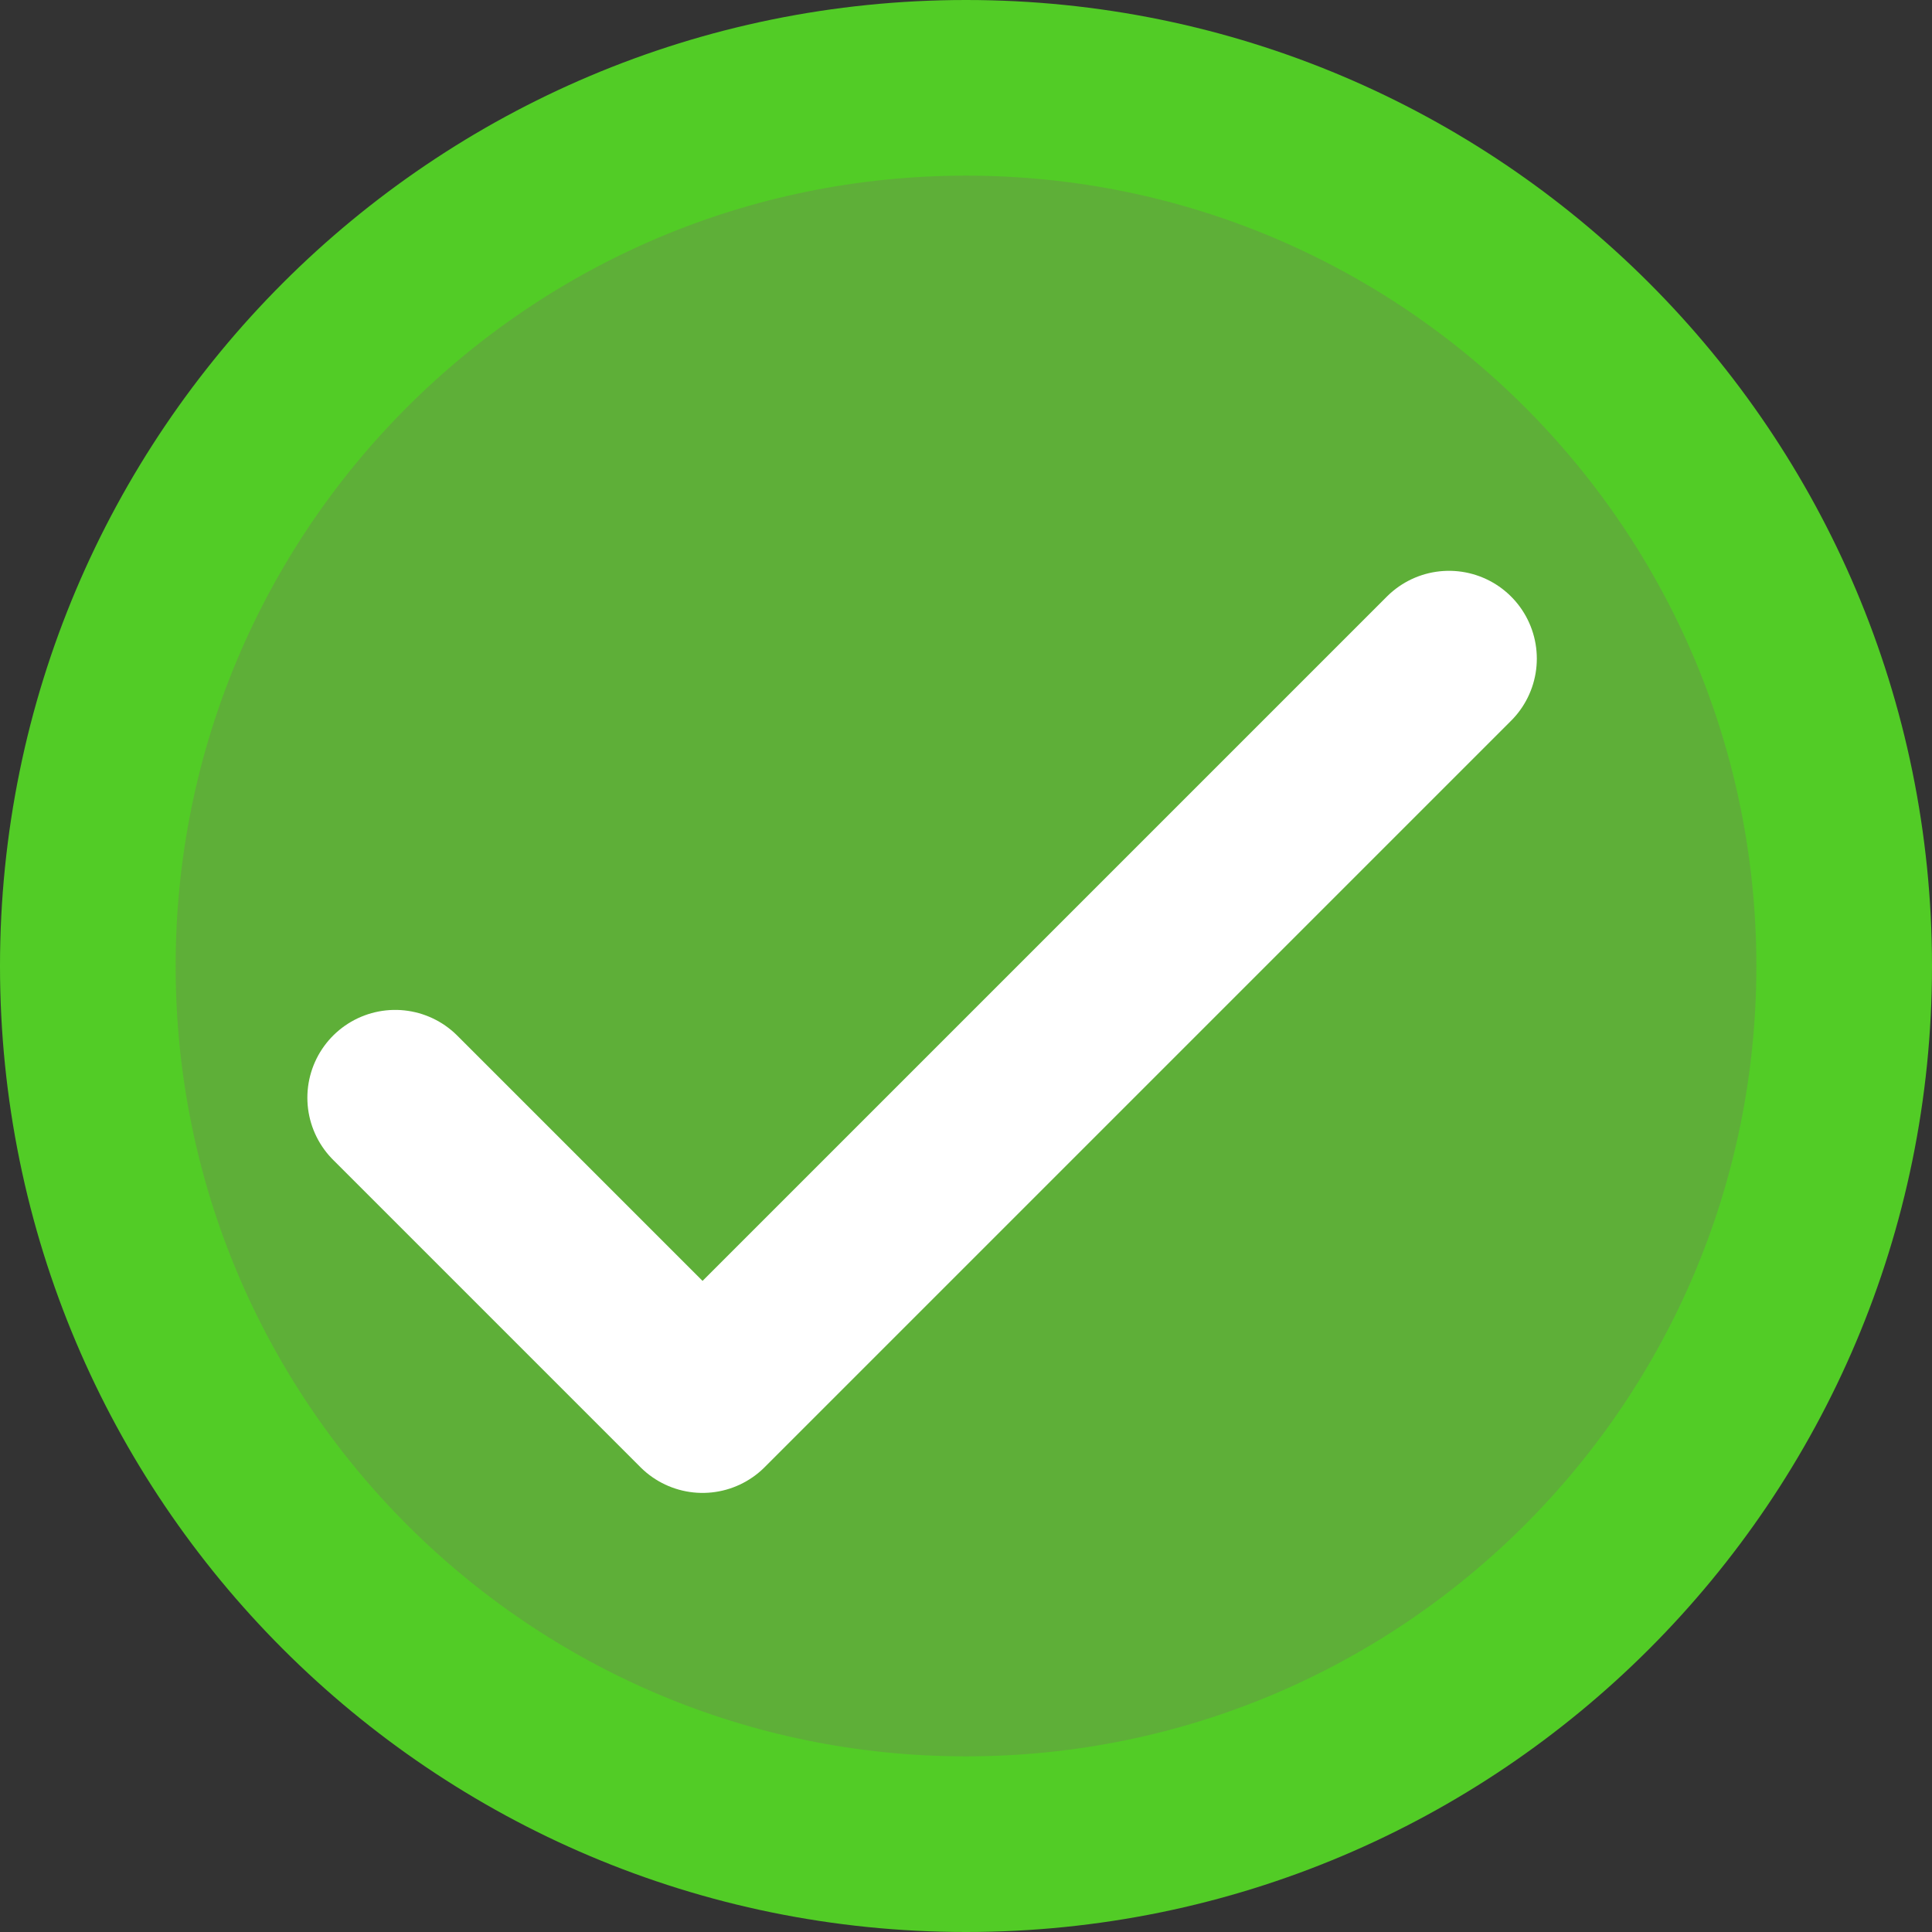 <svg width="22" height="22" viewBox="0 0 22 22" fill="none" xmlns="http://www.w3.org/2000/svg">
<rect x="0" y="0" width="22" height="22" fill="#333333" stroke="none"/>
<path d="M11 21C16.523 21 21 16.523 21 11C21 5.477 16.523 1 11 1C5.477 1 1 5.477 1 11C1 16.523 5.477 21 11 21Z" fill="#5EAF38" stroke="#52CC26" stroke-width="2" stroke-linecap="round" stroke-linejoin="round"/>
<path d="M4.5 12.5L8 16L16.5 7.5" stroke="white" stroke-width="2" stroke-linecap="round" stroke-linejoin="round"/>
</svg>
